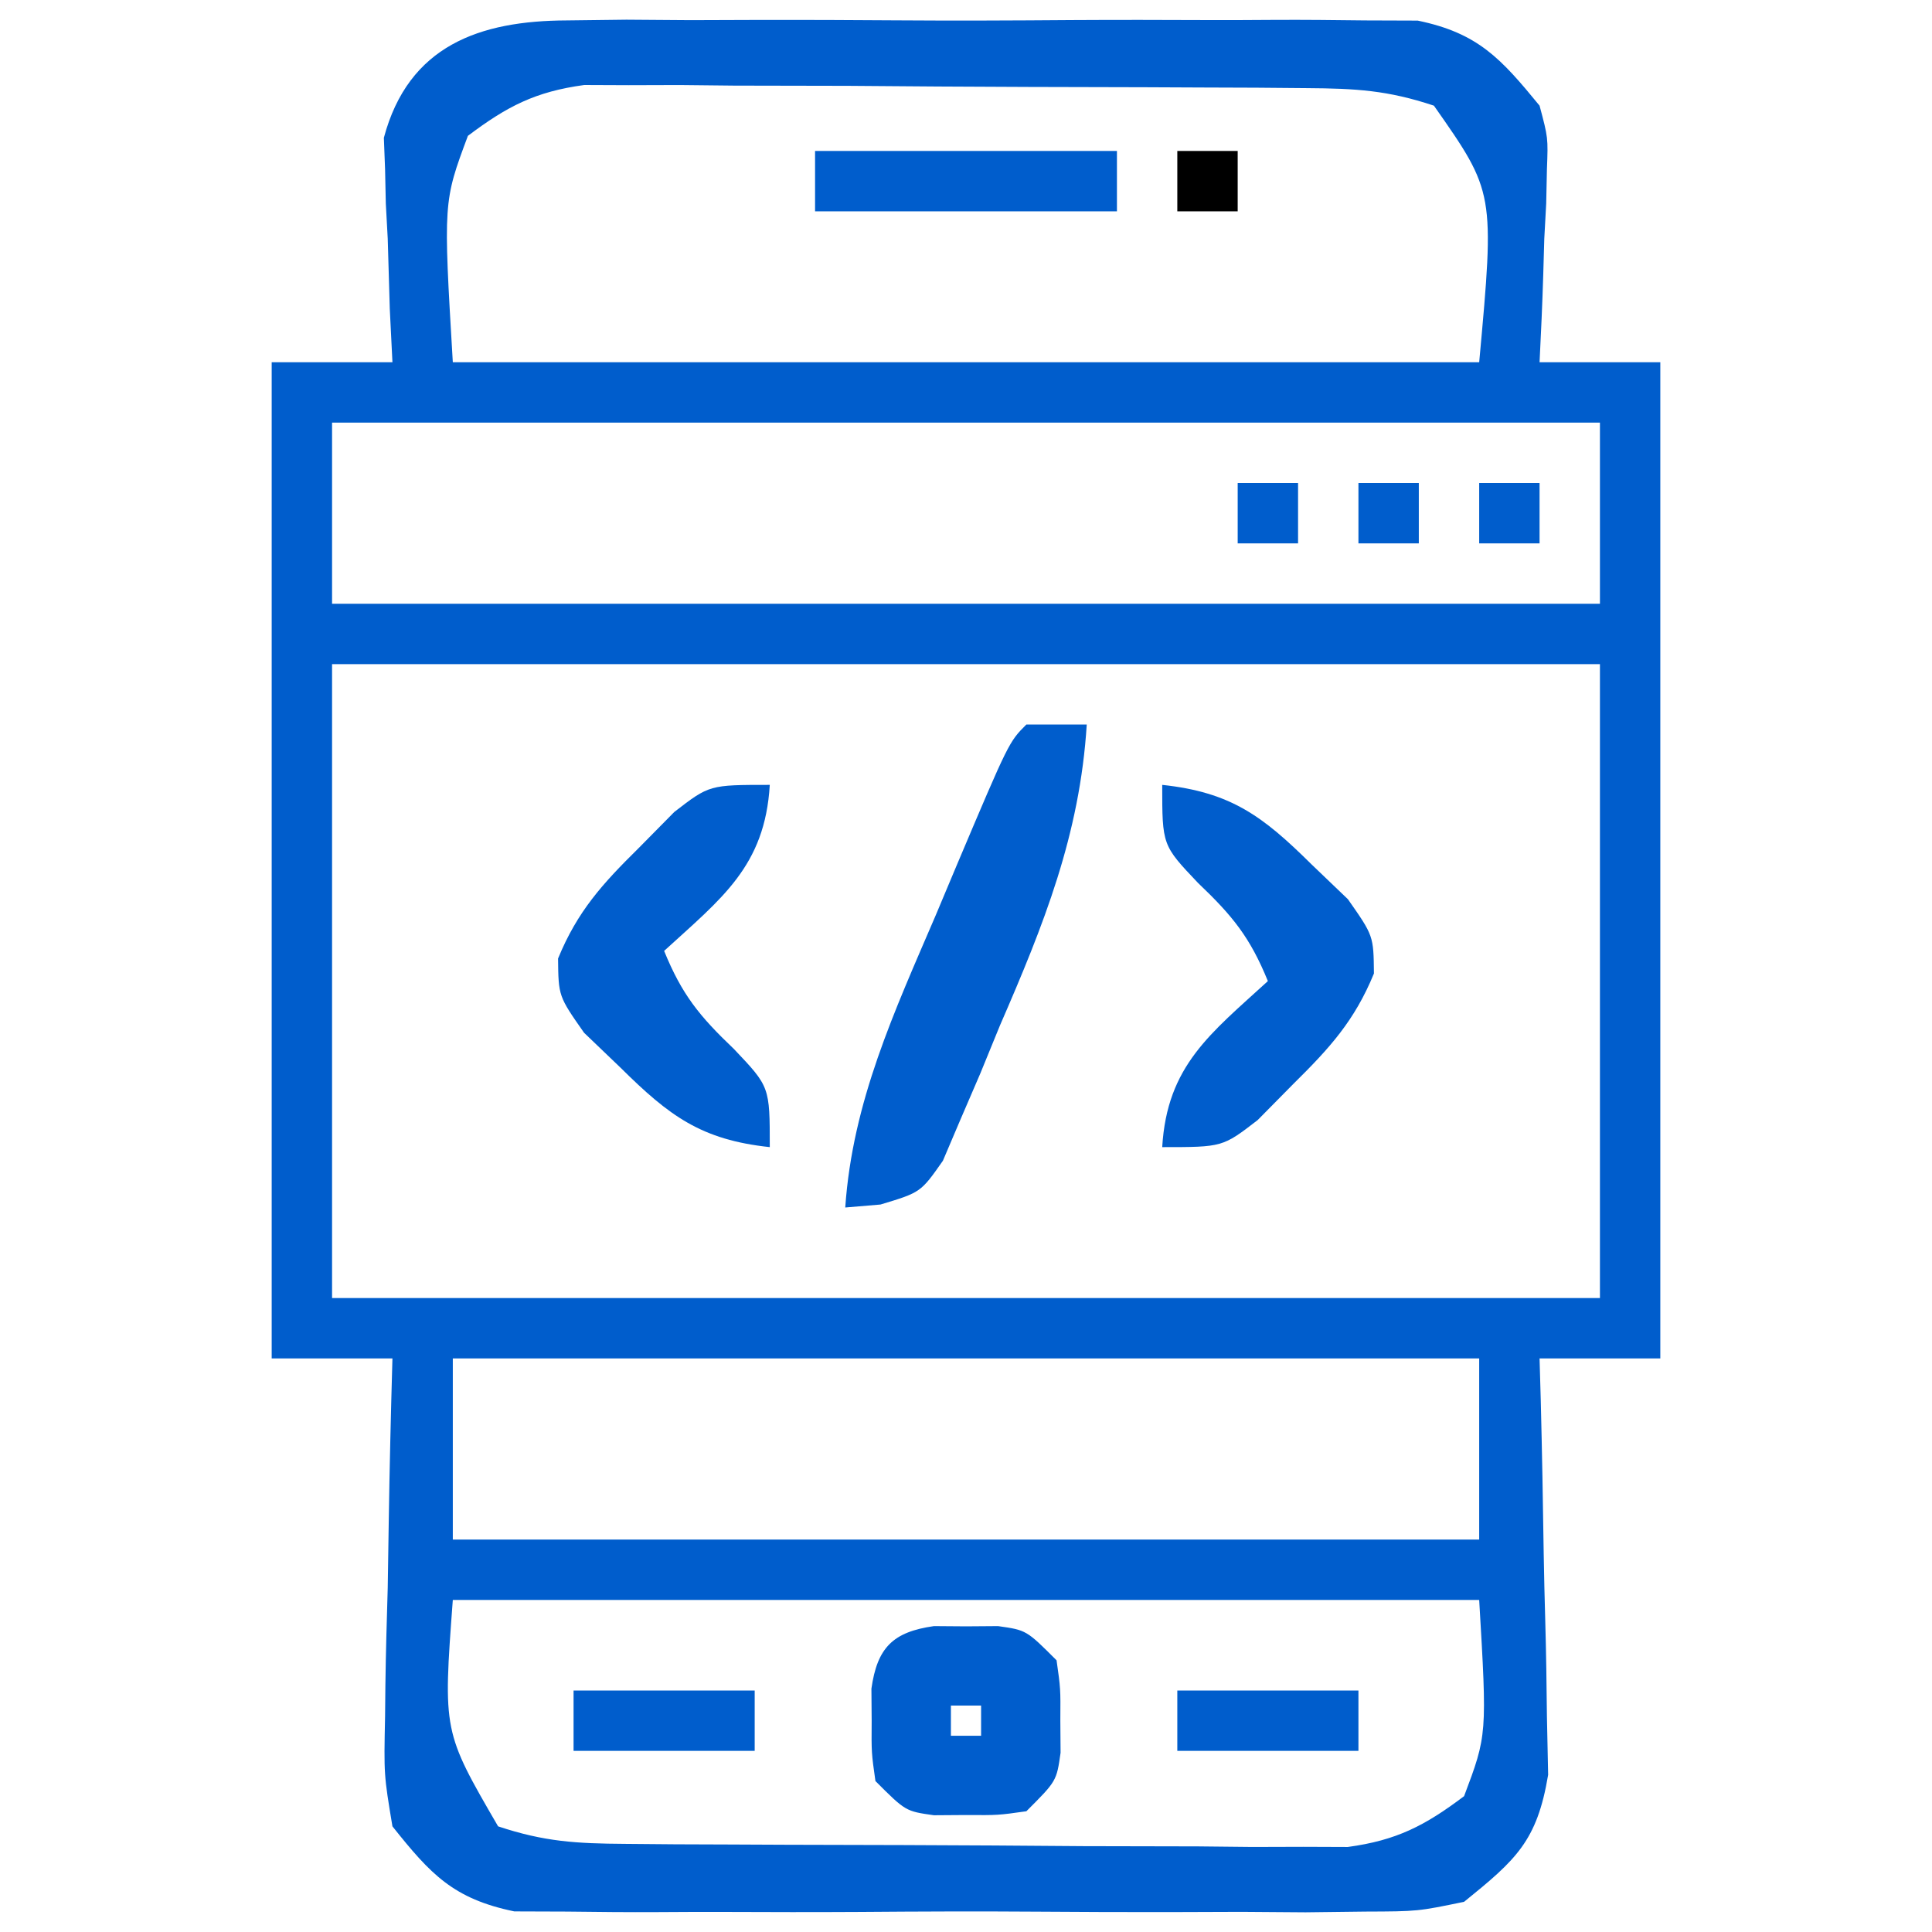 <?xml version="1.0" encoding="UTF-8"?>
<svg version="1.1" xmlns="http://www.w3.org/2000/svg" fill="#005dcc"  width="128" height="128">
<path d="M0 0 C1.957 -0.024 1.957 -0.024 3.954 -0.048 C5.37 -0.039 6.787 -0.029 8.203 -0.017 C9.664 -0.02 11.124 -0.025 12.585 -0.032 C15.642 -0.039 18.697 -0.028 21.754 -0.005 C25.665 0.024 29.574 0.007 33.486 -0.023 C36.5 -0.041 39.515 -0.035 42.529 -0.022 C43.971 -0.019 45.413 -0.023 46.854 -0.035 C48.872 -0.047 50.889 -0.024 52.906 0 C54.053 0.004 55.199 0.008 56.38 0.012 C60.385 0.839 61.897 2.53 64.453 5.647 C65.021 7.775 65.021 7.775 64.941 9.854 C64.925 10.605 64.909 11.356 64.893 12.129 C64.851 12.898 64.809 13.667 64.766 14.459 C64.743 15.248 64.721 16.036 64.697 16.848 C64.639 18.782 64.549 20.715 64.453 22.647 C67.093 22.647 69.733 22.647 72.453 22.647 C72.453 44.427 72.453 66.207 72.453 88.647 C69.813 88.647 67.173 88.647 64.453 88.647 C64.479 89.56 64.505 90.473 64.532 91.413 C64.618 94.815 64.68 98.215 64.728 101.617 C64.753 103.087 64.787 104.556 64.83 106.025 C64.891 108.143 64.919 110.259 64.941 112.377 C64.968 113.65 64.994 114.923 65.021 116.234 C64.289 120.636 62.888 121.865 59.453 124.647 C56.38 125.282 56.38 125.282 52.906 125.294 C50.949 125.318 50.949 125.318 48.952 125.342 C47.536 125.333 46.119 125.323 44.703 125.311 C43.243 125.314 41.782 125.319 40.321 125.326 C37.265 125.333 34.209 125.322 31.152 125.299 C27.241 125.27 23.332 125.287 19.421 125.317 C16.406 125.335 13.392 125.329 10.377 125.316 C8.935 125.313 7.493 125.317 6.052 125.328 C4.035 125.341 2.017 125.318 0 125.294 C-1.146 125.29 -2.293 125.286 -3.474 125.282 C-7.507 124.449 -9.014 122.83 -11.547 119.647 C-12.115 116.234 -12.115 116.234 -12.035 112.377 C-12.025 111.356 -12.025 111.356 -12.014 110.314 C-11.986 108.153 -11.923 105.995 -11.859 103.834 C-11.834 102.364 -11.811 100.893 -11.791 99.422 C-11.736 95.83 -11.65 92.239 -11.547 88.647 C-14.187 88.647 -16.827 88.647 -19.547 88.647 C-19.547 66.867 -19.547 45.087 -19.547 22.647 C-16.907 22.647 -14.267 22.647 -11.547 22.647 C-11.634 20.893 -11.634 20.893 -11.723 19.104 C-11.77 17.556 -11.815 16.008 -11.859 14.459 C-11.901 13.691 -11.943 12.922 -11.986 12.129 C-12.002 11.379 -12.019 10.628 -12.035 9.854 C-12.061 9.168 -12.088 8.482 -12.115 7.775 C-10.482 1.656 -5.755 0.02 0 0 Z M-6.547 7.647 C-8.179 12.017 -8.179 12.017 -7.547 22.647 C14.893 22.647 37.333 22.647 60.453 22.647 C61.482 11.39 61.482 11.39 57.453 5.647 C54.388 4.625 52.263 4.508 49.051 4.486 C47.946 4.476 46.842 4.467 45.703 4.457 C44.51 4.452 43.316 4.448 42.086 4.444 C40.859 4.438 39.632 4.432 38.368 4.427 C35.771 4.417 33.173 4.411 30.576 4.407 C26.601 4.397 22.627 4.366 18.652 4.334 C16.13 4.328 13.608 4.323 11.086 4.319 C9.896 4.307 8.707 4.294 7.481 4.281 C6.37 4.284 5.259 4.287 4.114 4.291 C3.139 4.287 2.164 4.283 1.16 4.279 C-2.077 4.719 -3.948 5.688 -6.547 7.647 Z M-15.547 26.647 C-15.547 30.607 -15.547 34.567 -15.547 38.647 C12.173 38.647 39.893 38.647 68.453 38.647 C68.453 34.687 68.453 30.727 68.453 26.647 C40.733 26.647 13.013 26.647 -15.547 26.647 Z M-15.547 42.647 C-15.547 56.507 -15.547 70.367 -15.547 84.647 C12.173 84.647 39.893 84.647 68.453 84.647 C68.453 70.787 68.453 56.927 68.453 42.647 C40.733 42.647 13.013 42.647 -15.547 42.647 Z M-7.547 88.647 C-7.547 92.607 -7.547 96.567 -7.547 100.647 C14.893 100.647 37.333 100.647 60.453 100.647 C60.453 96.687 60.453 92.727 60.453 88.647 C38.013 88.647 15.573 88.647 -7.547 88.647 Z M-7.547 104.647 C-8.196 113.365 -8.196 113.365 -4.547 119.647 C-1.481 120.669 0.644 120.786 3.855 120.808 C4.96 120.818 6.065 120.827 7.203 120.837 C8.397 120.841 9.59 120.846 10.82 120.85 C12.047 120.856 13.274 120.861 14.538 120.867 C17.136 120.877 19.733 120.883 22.331 120.887 C26.305 120.897 30.279 120.928 34.254 120.959 C36.776 120.966 39.298 120.971 41.82 120.975 C43.01 120.987 44.2 121 45.426 121.013 C46.537 121.01 47.648 121.007 48.792 121.003 C49.767 121.007 50.742 121.011 51.746 121.014 C54.983 120.575 56.854 119.606 59.453 117.647 C60.98 113.593 60.98 113.593 60.453 104.647 C38.013 104.647 15.573 104.647 -7.547 104.647 Z " fill="#005dcc" transform="translate(37.547,1.353)"/>
<path d="M0 0 C1.32 0 2.64 0 4 0 C3.544 7.304 1.152 13.264 -1.75 19.938 C-2.181 20.99 -2.611 22.043 -3.055 23.127 C-3.485 24.125 -3.916 25.124 -4.359 26.152 C-4.746 27.06 -5.132 27.967 -5.53 28.902 C-7 31 -7 31 -9.665 31.803 C-10.821 31.901 -10.821 31.901 -12 32 C-11.517 24.982 -8.75 19.035 -6 12.625 C-5.536 11.52 -5.072 10.416 -4.594 9.277 C-1.158 1.158 -1.158 1.158 0 0 Z " fill="#005dcc" transform="translate(68,48)"/>
<path d="M0 0 C4.544 0.485 6.659 2.066 9.875 5.25 C10.677 6.018 11.479 6.787 12.305 7.578 C14 10 14 10 14.027 12.496 C12.743 15.627 11.093 17.439 8.688 19.812 C7.518 20.998 7.518 20.998 6.324 22.207 C4 24 4 24 0 24 C0.318 18.6 3.2 16.477 7 13 C5.826 10.118 4.678 8.693 2.375 6.5 C0 4 0 4 0 0 Z " fill="#005dcc" transform="translate(77,52)"/>
<path d="M0 0 C-0.318 5.4 -3.2 7.523 -7 11 C-5.826 13.882 -4.678 15.307 -2.375 17.5 C0 20 0 20 0 24 C-4.544 23.515 -6.659 21.934 -9.875 18.75 C-10.677 17.982 -11.479 17.213 -12.305 16.422 C-14 14 -14 14 -14.027 11.504 C-12.743 8.373 -11.093 6.561 -8.688 4.188 C-7.518 3.002 -7.518 3.002 -6.324 1.793 C-4 0 -4 0 0 0 Z " fill="#005dcc" transform="translate(51,52)"/>
<path d="M0 0 C0.701 0.005 1.403 0.01 2.125 0.016 C2.826 0.01 3.527 0.005 4.25 0 C6.125 0.266 6.125 0.266 8.125 2.266 C8.391 4.141 8.391 4.141 8.375 6.266 C8.38 6.967 8.385 7.668 8.391 8.391 C8.125 10.266 8.125 10.266 6.125 12.266 C4.25 12.531 4.25 12.531 2.125 12.516 C1.424 12.521 0.723 12.526 0 12.531 C-1.875 12.266 -1.875 12.266 -3.875 10.266 C-4.141 8.391 -4.141 8.391 -4.125 6.266 C-4.13 5.564 -4.135 4.863 -4.141 4.141 C-3.756 1.426 -2.715 0.385 0 0 Z M1.125 5.266 C1.125 5.926 1.125 6.586 1.125 7.266 C1.785 7.266 2.445 7.266 3.125 7.266 C3.125 6.606 3.125 5.946 3.125 5.266 C2.465 5.266 1.805 5.266 1.125 5.266 Z " fill="#005dcc" transform="translate(61.875,107.734)"/>
<path d="M0 0 C6.6 0 13.2 0 20 0 C20 1.32 20 2.64 20 4 C13.4 4 6.8 4 0 4 C0 2.68 0 1.36 0 0 Z " fill="#005dcc" transform="translate(54,10)"/>
<path d="M0 0 C3.96 0 7.92 0 12 0 C12 1.32 12 2.64 12 4 C8.04 4 4.08 4 0 4 C0 2.68 0 1.36 0 0 Z " fill="#005dcc" transform="translate(78,112)"/>
<path d="M0 0 C3.96 0 7.92 0 12 0 C12 1.32 12 2.64 12 4 C8.04 4 4.08 4 0 4 C0 2.68 0 1.36 0 0 Z " fill="#005dcc" transform="translate(38,112)"/>
<path d="M0 0 C1.32 0 2.64 0 4 0 C4 1.32 4 2.64 4 4 C2.68 4 1.36 4 0 4 C0 2.68 0 1.36 0 0 Z " fill="#005dcc" transform="translate(98,32)"/>
<path d="M0 0 C1.32 0 2.64 0 4 0 C4 1.32 4 2.64 4 4 C2.68 4 1.36 4 0 4 C0 2.68 0 1.36 0 0 Z " fill="#005dcc" transform="translate(90,32)"/>
<path d="M0 0 C1.32 0 2.64 0 4 0 C4 1.32 4 2.64 4 4 C2.68 4 1.36 4 0 4 C0 2.68 0 1.36 0 0 Z " fill="#005dcc" transform="translate(82,32)"/>
<path d="M0 0 C1.32 0 2.64 0 4 0 C4 1.32 4 2.64 4 4 C2.68 4 1.36 4 0 4 C0 2.68 0 1.36 0 0 Z " fill="005dcc" transform="translate(78,10)"/>
</svg>

